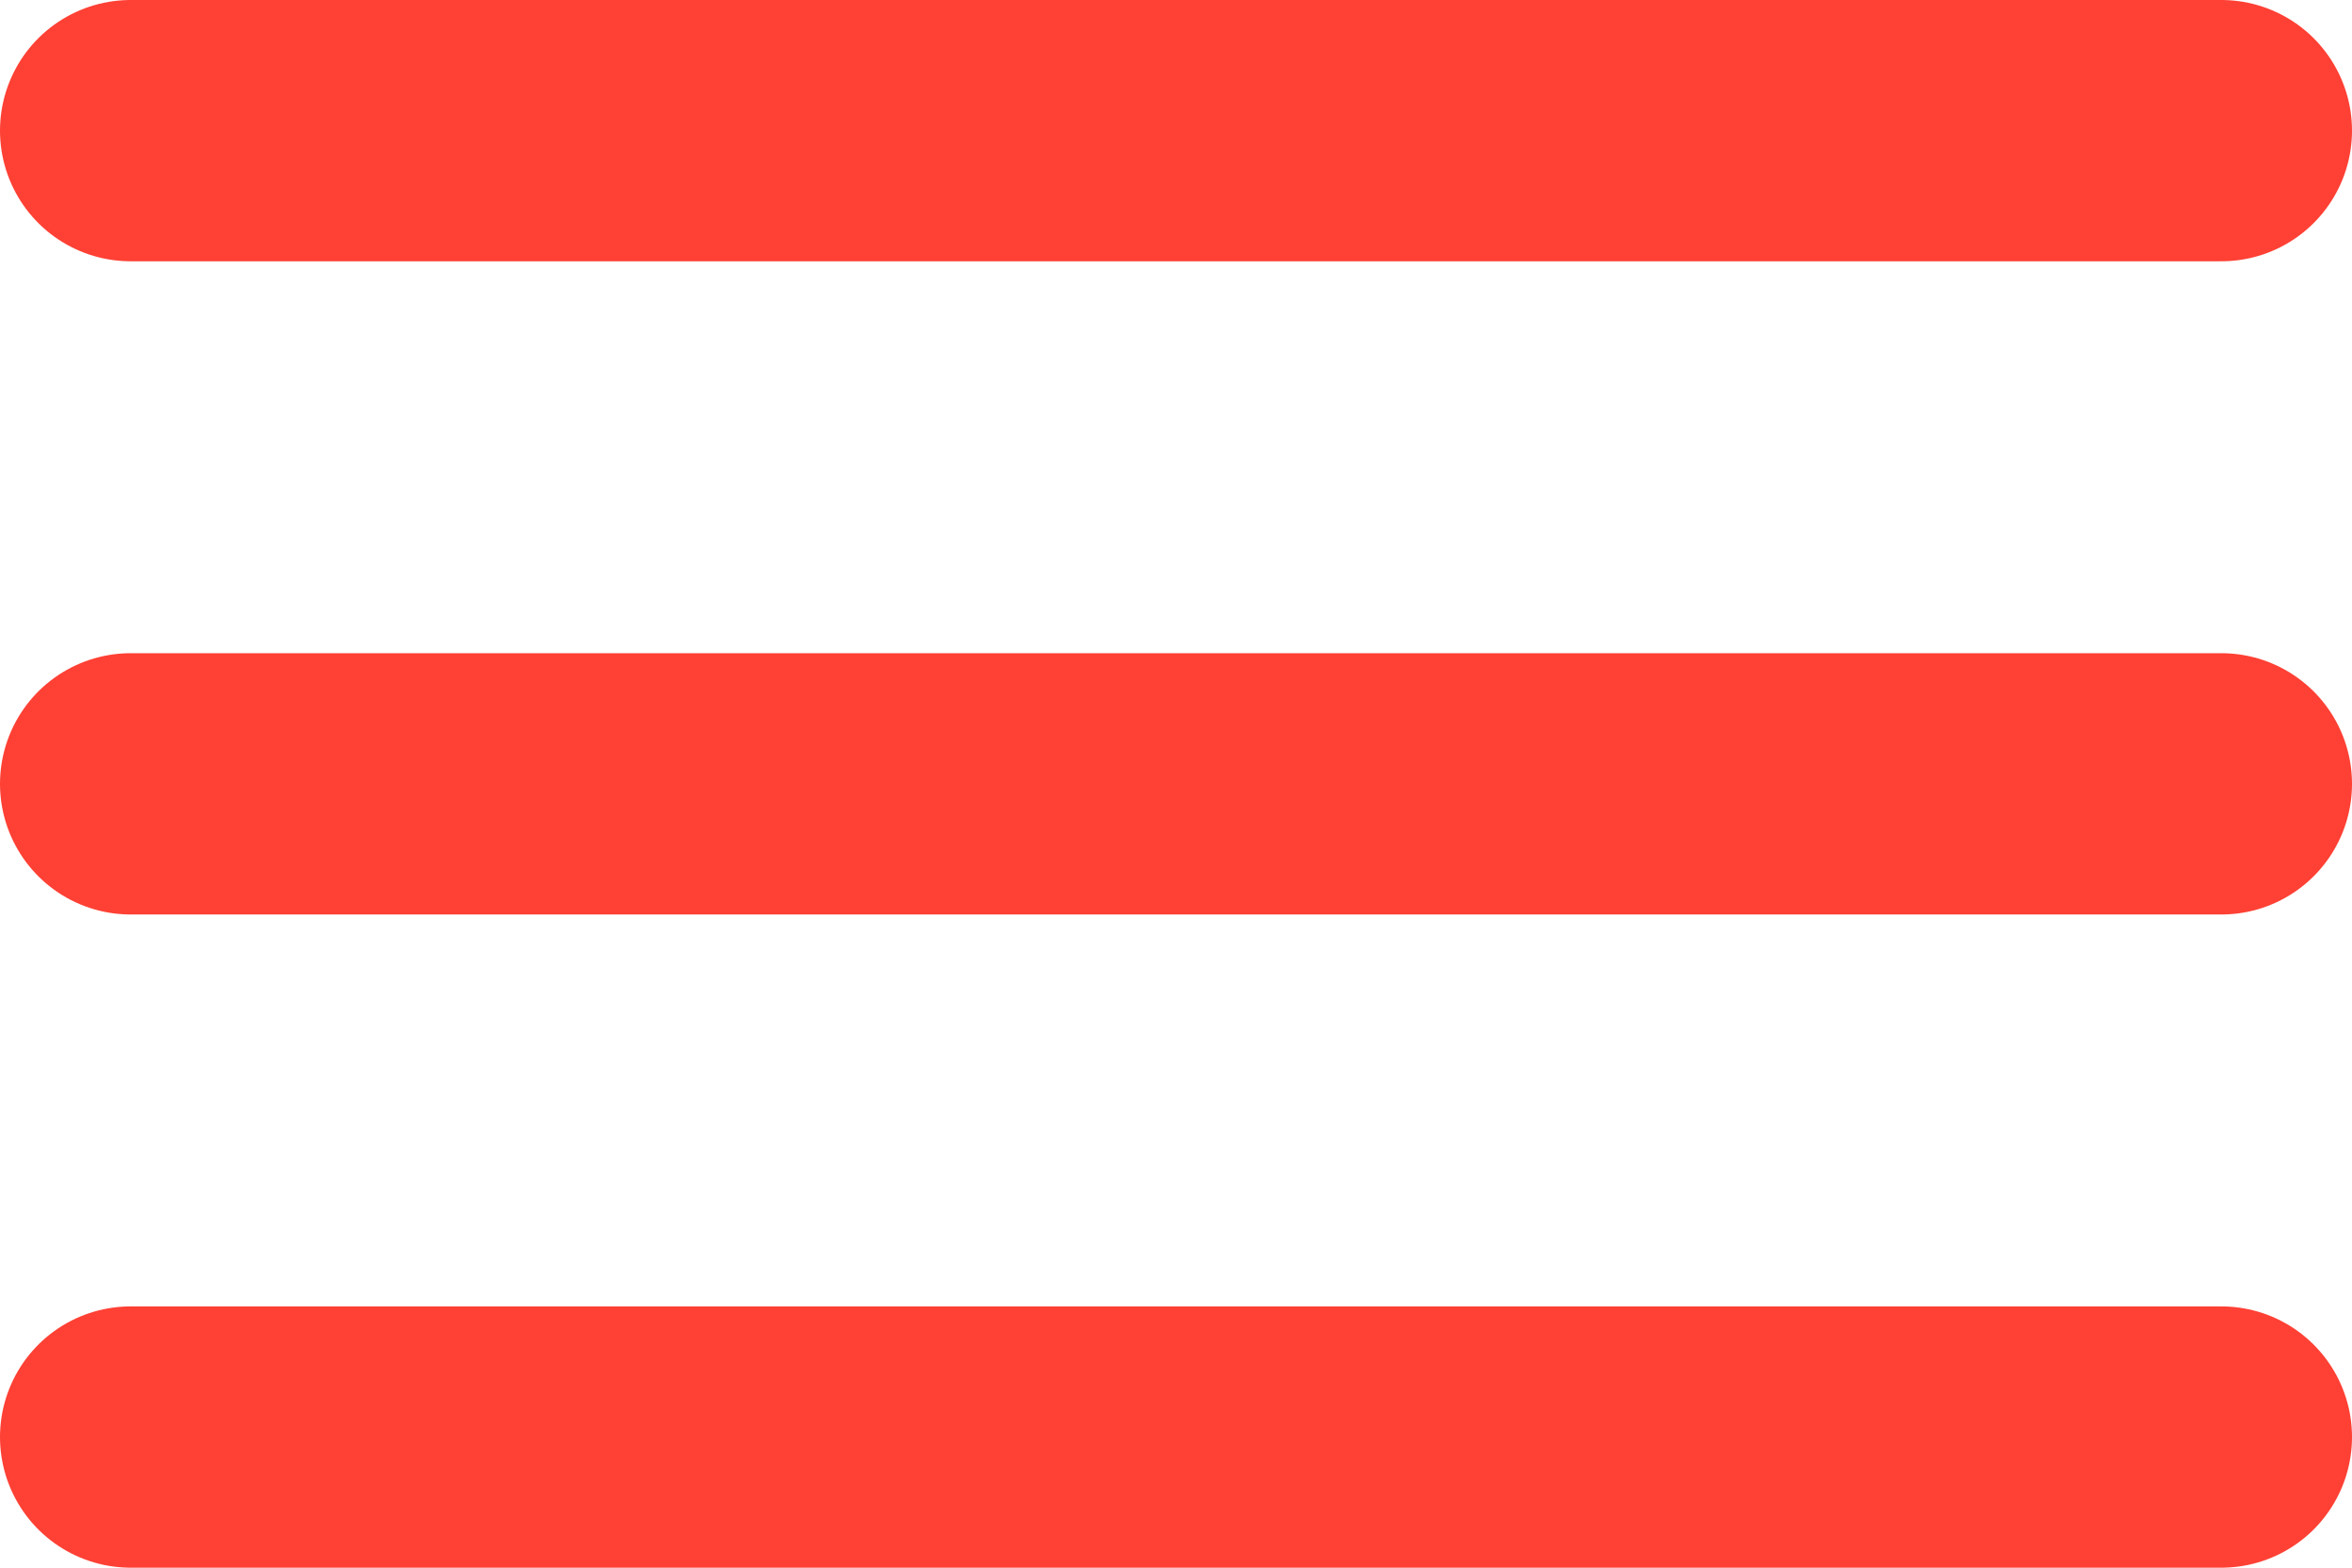<svg width="18" height="12" viewBox="0 0 18 12" fill="none" xmlns="http://www.w3.org/2000/svg">
<path d="M1 1H17M1 6H17M1 11H17" stroke="#FF4034" stroke-width="2" stroke-linecap="round" stroke-linejoin="round"/>
</svg>
